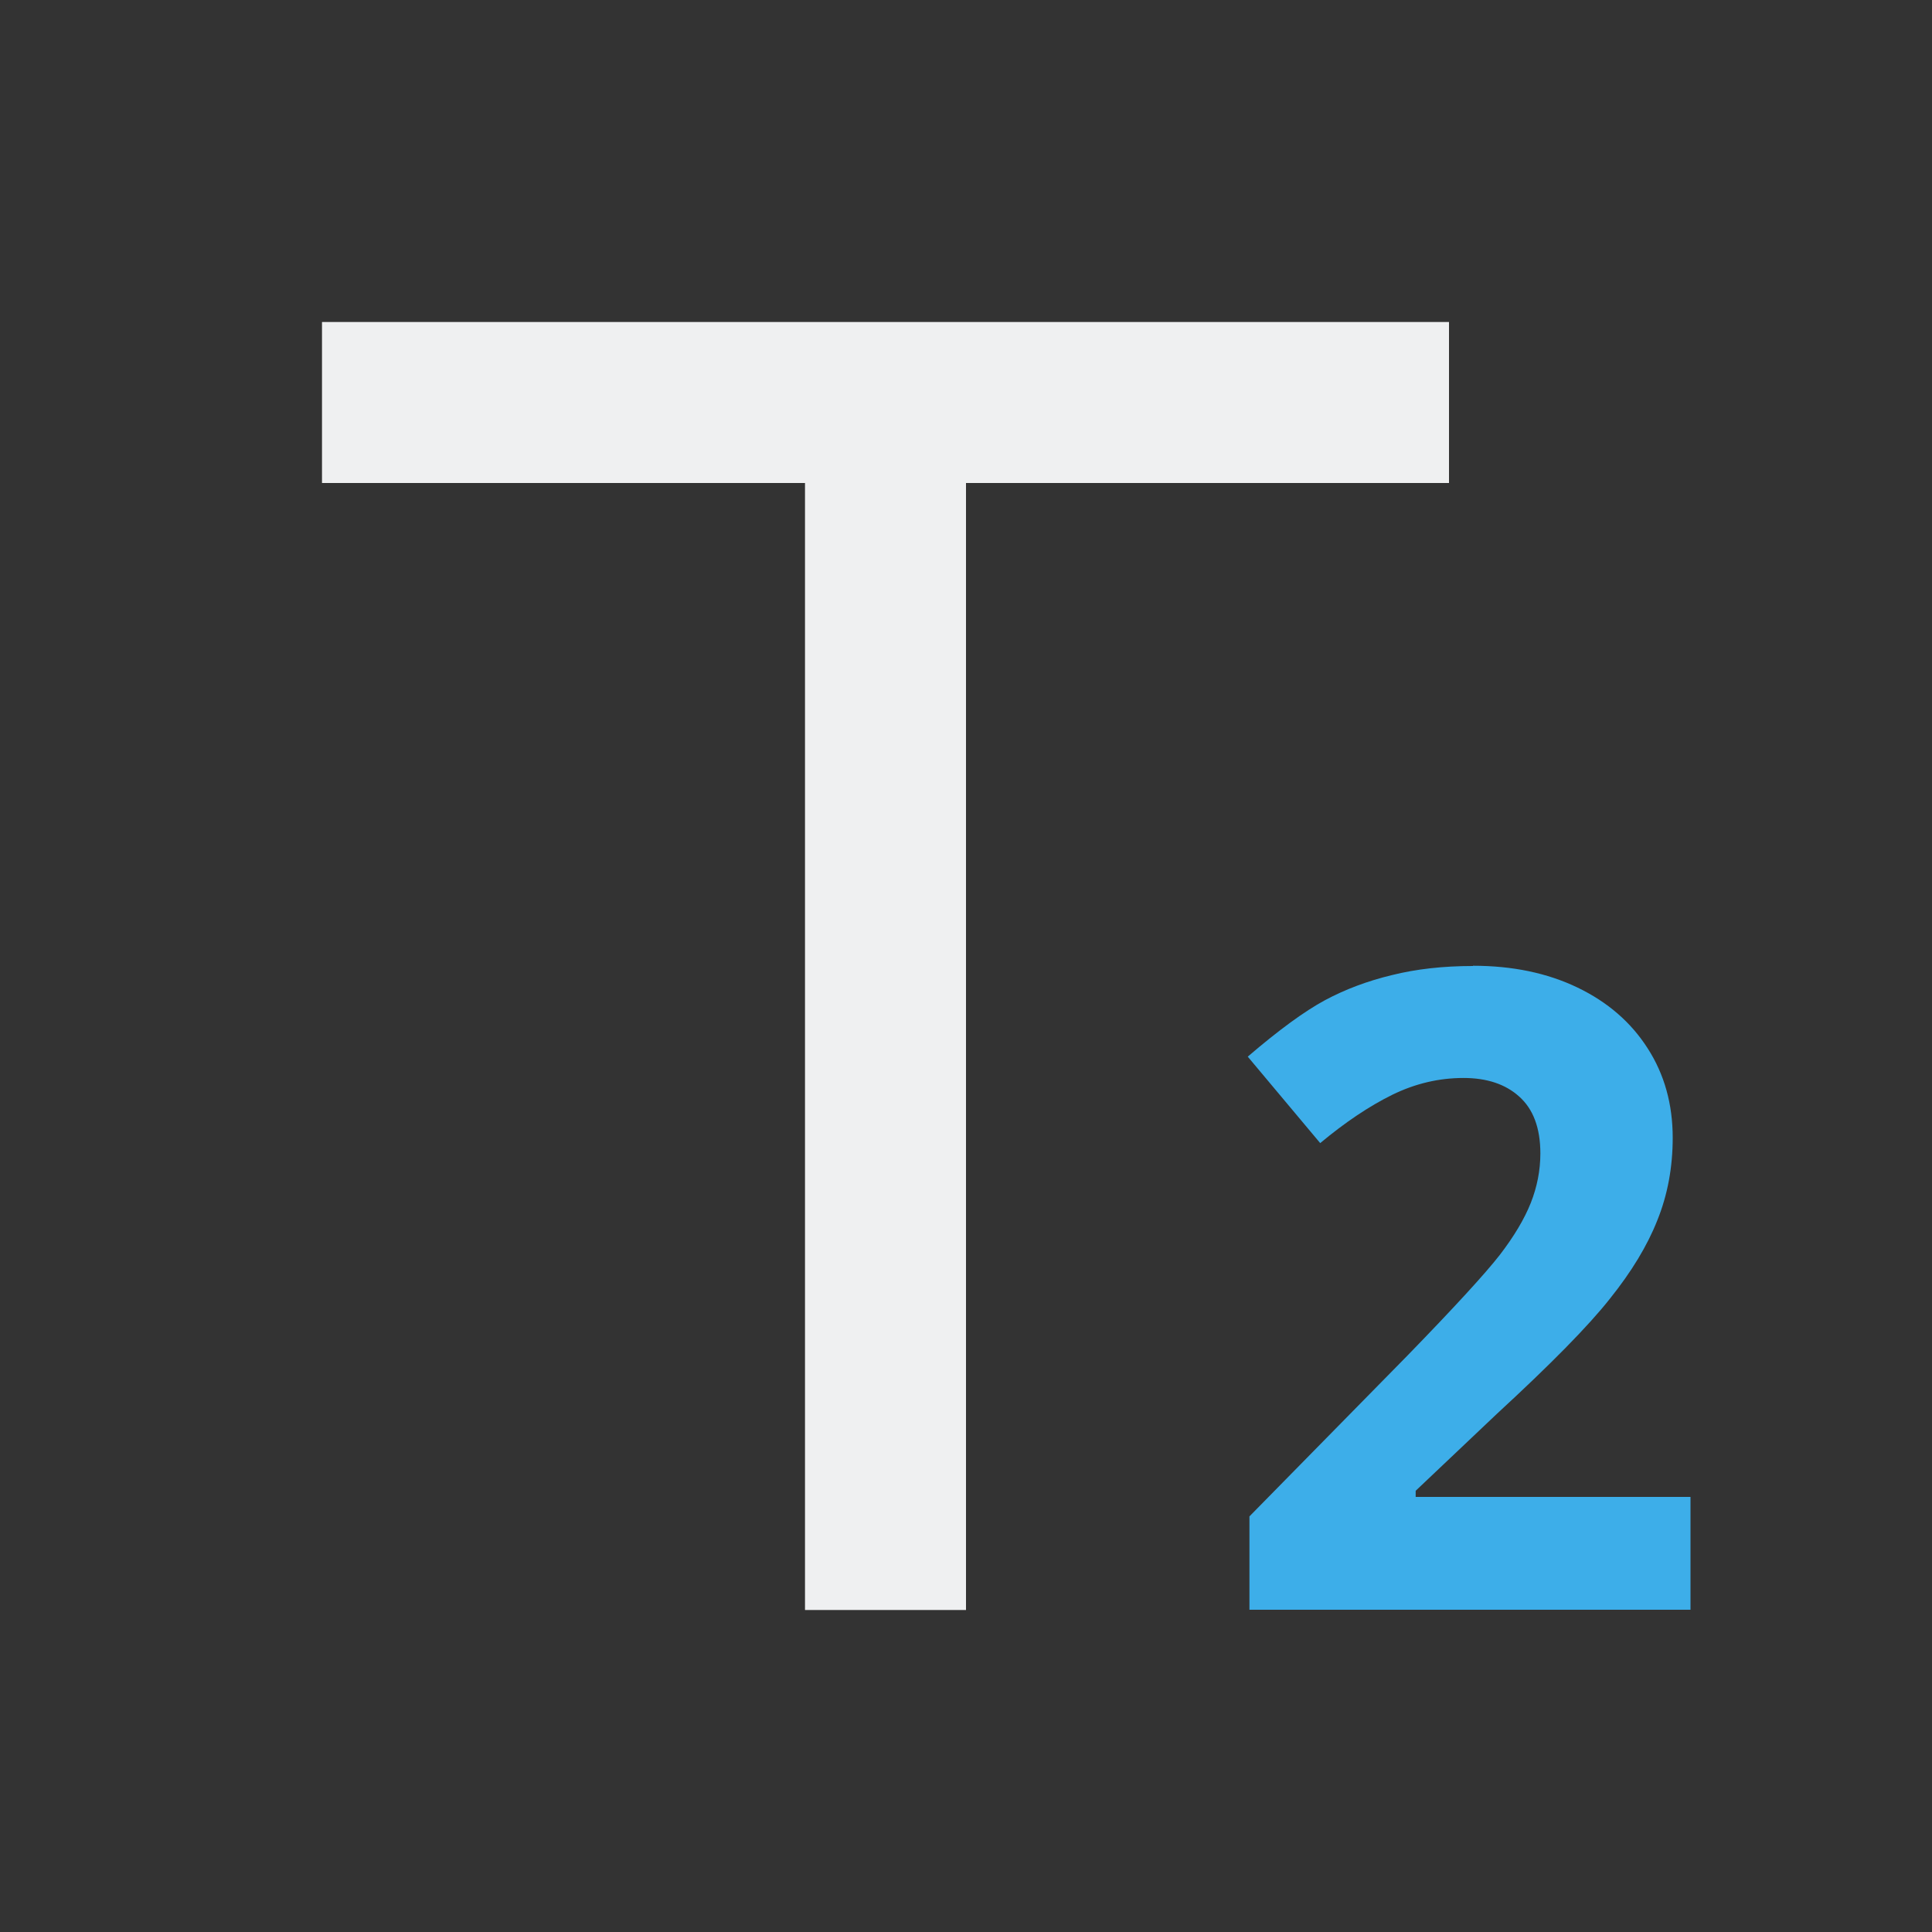 <svg viewBox="0 0 24 24" xmlns="http://www.w3.org/2000/svg"><rect x="0" y="0" width="24" height="24" fill="#333333" stroke="none"/><path d="m4 4v2h6v14h2v-14h6v-2z" fill="#eff0f1"/><path d="m18.299 12c-.372 0-.708.038-1.008.113-.3.072-.578.176-.832.312-.254.137-.573.37-.959.701l.9 1.074c.311-.259.609-.459.895-.6.286-.14.581-.209.885-.209.289 0 .52.076.691.23.175.155.264.391.264.707 0 .212-.041.417-.119.615-.079.198-.206.413-.385.646-.179.23-.56.646-1.143 1.246l-1.967 2.002v1.16h5.479v-1.402h-3.414v-.076l1.008-.955c.672-.619 1.14-1.095 1.404-1.43.268-.334.465-.658.59-.975.129-.32.191-.662.191-1.025 0-.417-.103-.788-.311-1.111-.207-.324-.498-.576-.873-.756-.375-.18-.807-.27-1.297-.27z" fill="#3daee9"/></svg>